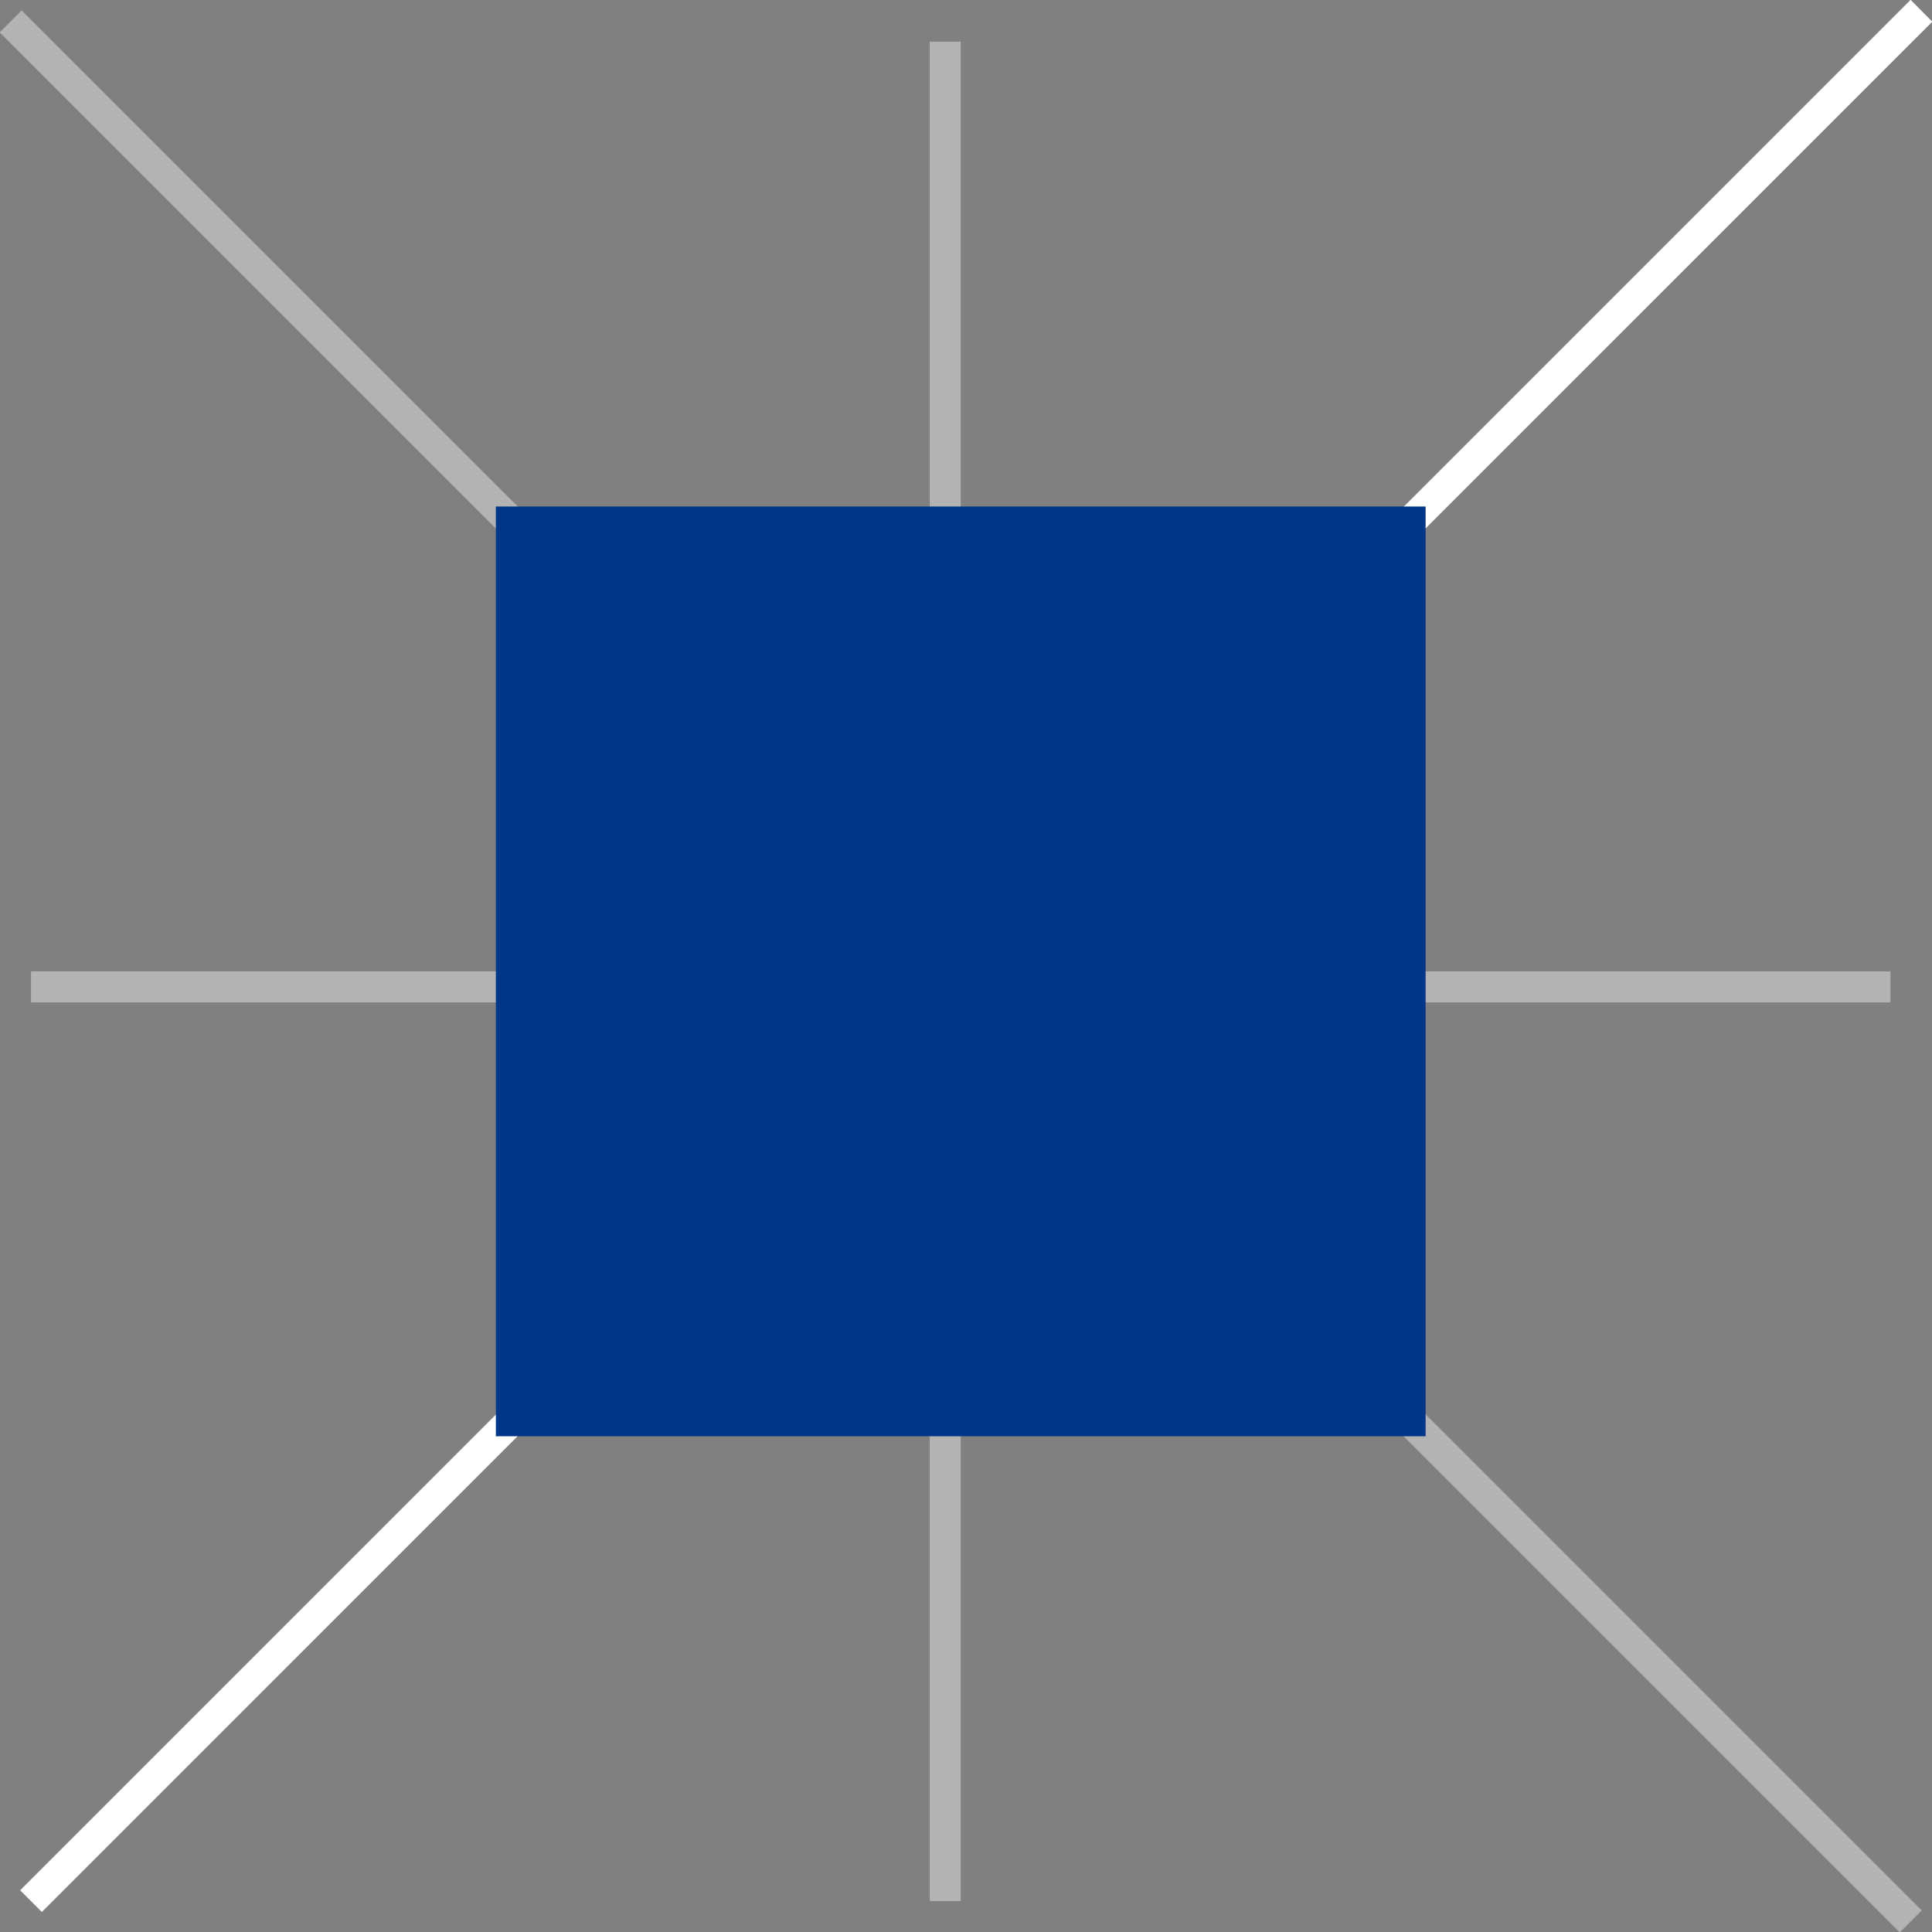 <svg id="_3" data-name="3" xmlns="http://www.w3.org/2000/svg" width="62.34" height="62.344" viewBox="0 0 62.34 62.344">
  <rect x="0" y="0" width="62.34" height="62.344" fill="#808080" stroke="none"/>
<defs>
    <style>
      .cls-1, .cls-2 {
        fill: #fff;
        fill-rule: evenodd;
      }

      .cls-2 {
        opacity: 0.4;
      }

      .cls-3 {
        fill: #003686;
      }
    </style>
  </defs>
  <path id="形状_5" data-name="形状 5" class="cls-1" d="M1331.35,1006.35l-0.7-.7,61-61,0.7,0.707Z" transform="translate(-1330 -944.656)"/>
  <path id="形状_5_拷贝" data-name="形状 5 拷贝" class="cls-2" d="M1391.3,1007.01l0.71-.71-61.31-61.309-0.71.71Z" transform="translate(-1330 -944.656)"/>
  <path id="形状_6" data-name="形状 6" class="cls-2" d="M1360,946h1v60h-1V946Z" transform="translate(-1330 -944.656)"/>
  <path id="形状_6_拷贝" data-name="形状 6 拷贝" class="cls-2" d="M1391,976v1h-60v-1h60Z" transform="translate(-1330 -944.656)"/>
  <rect id="矩形_13" data-name="矩形 13" class="cls-3" x="16" y="16.344" width="30" height="30"/>
</svg>
